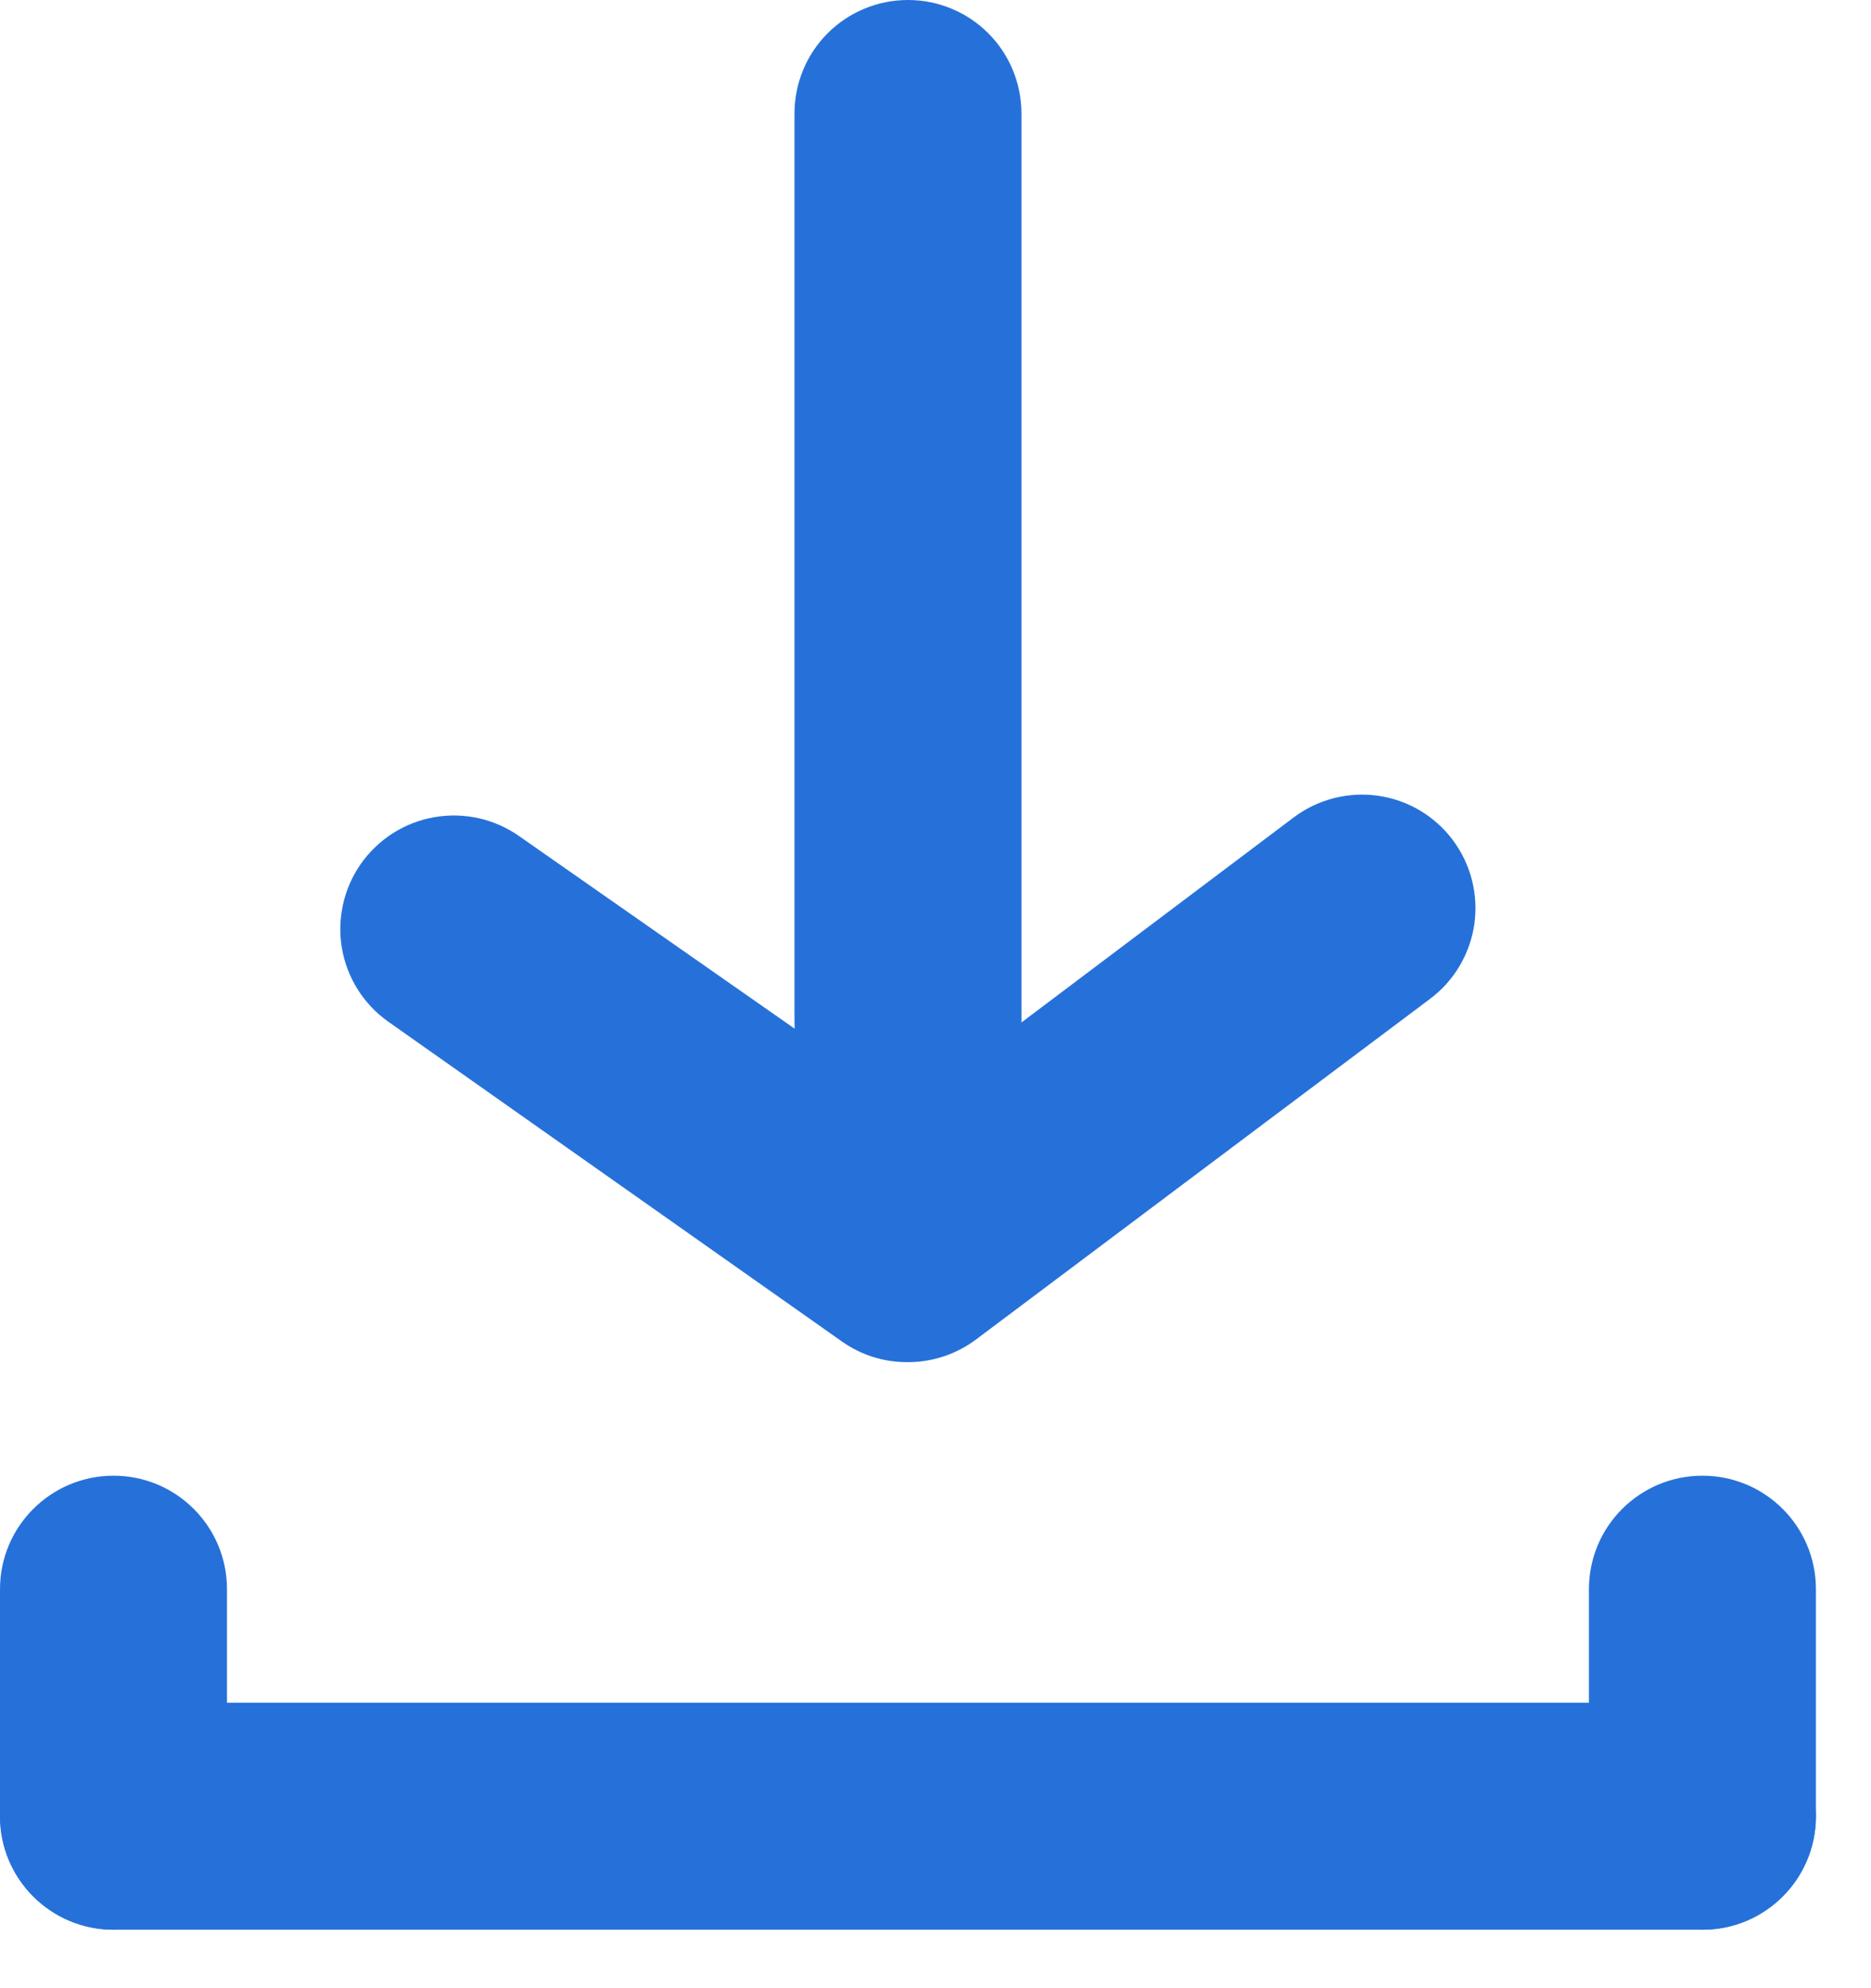 <?xml version="1.0" encoding="UTF-8"?> <svg xmlns="http://www.w3.org/2000/svg" width="16" height="17" viewBox="0 0 16 17" fill="none"> <path d="M14.559 14.559H0.971C0.435 14.559 0 14.993 0 15.529C0 16.066 0.435 16.5 0.971 16.5H14.559C15.095 16.5 15.529 16.066 15.529 15.529C15.529 14.993 15.095 14.559 14.559 14.559Z" fill="#2671D9"></path> <path d="M0 13.588L0 15.529C0 16.066 0.435 16.5 0.971 16.5C1.507 16.5 1.941 16.066 1.941 15.529L1.941 13.588C1.941 13.052 1.507 12.618 0.971 12.618C0.435 12.618 0 13.052 0 13.588Z" fill="#2671D9"></path> <path d="M13.588 13.588V15.529C13.588 16.066 14.022 16.5 14.559 16.5C15.095 16.5 15.529 16.066 15.529 15.529V13.588C15.529 13.052 15.095 12.618 14.559 12.618C14.022 12.618 13.588 13.052 13.588 13.588Z" fill="#2671D9"></path> <path d="M7.765 11.647C7.563 11.649 7.367 11.588 7.202 11.472L3.319 8.735C3.11 8.587 2.968 8.362 2.924 8.109C2.881 7.856 2.939 7.596 3.086 7.386C3.16 7.281 3.254 7.192 3.362 7.123C3.47 7.055 3.591 7.008 3.717 6.987C3.844 6.965 3.973 6.969 4.098 6.997C4.223 7.026 4.341 7.079 4.445 7.153L7.765 9.473L11.065 6.988C11.271 6.834 11.529 6.768 11.784 6.804C12.039 6.84 12.269 6.976 12.423 7.182C12.578 7.388 12.644 7.647 12.608 7.902C12.571 8.157 12.435 8.387 12.229 8.541L8.347 11.453C8.179 11.579 7.975 11.647 7.765 11.647V11.647Z" fill="#2671D9"></path> <path d="M7.765 9.706C7.507 9.706 7.26 9.604 7.078 9.422C6.896 9.24 6.794 8.993 6.794 8.735V0.971C6.794 0.713 6.896 0.466 7.078 0.284C7.26 0.102 7.507 0 7.765 0C8.022 0 8.269 0.102 8.451 0.284C8.633 0.466 8.735 0.713 8.735 0.971V8.735C8.735 8.993 8.633 9.24 8.451 9.422C8.269 9.604 8.022 9.706 7.765 9.706Z" fill="#2671D9"></path> </svg> 